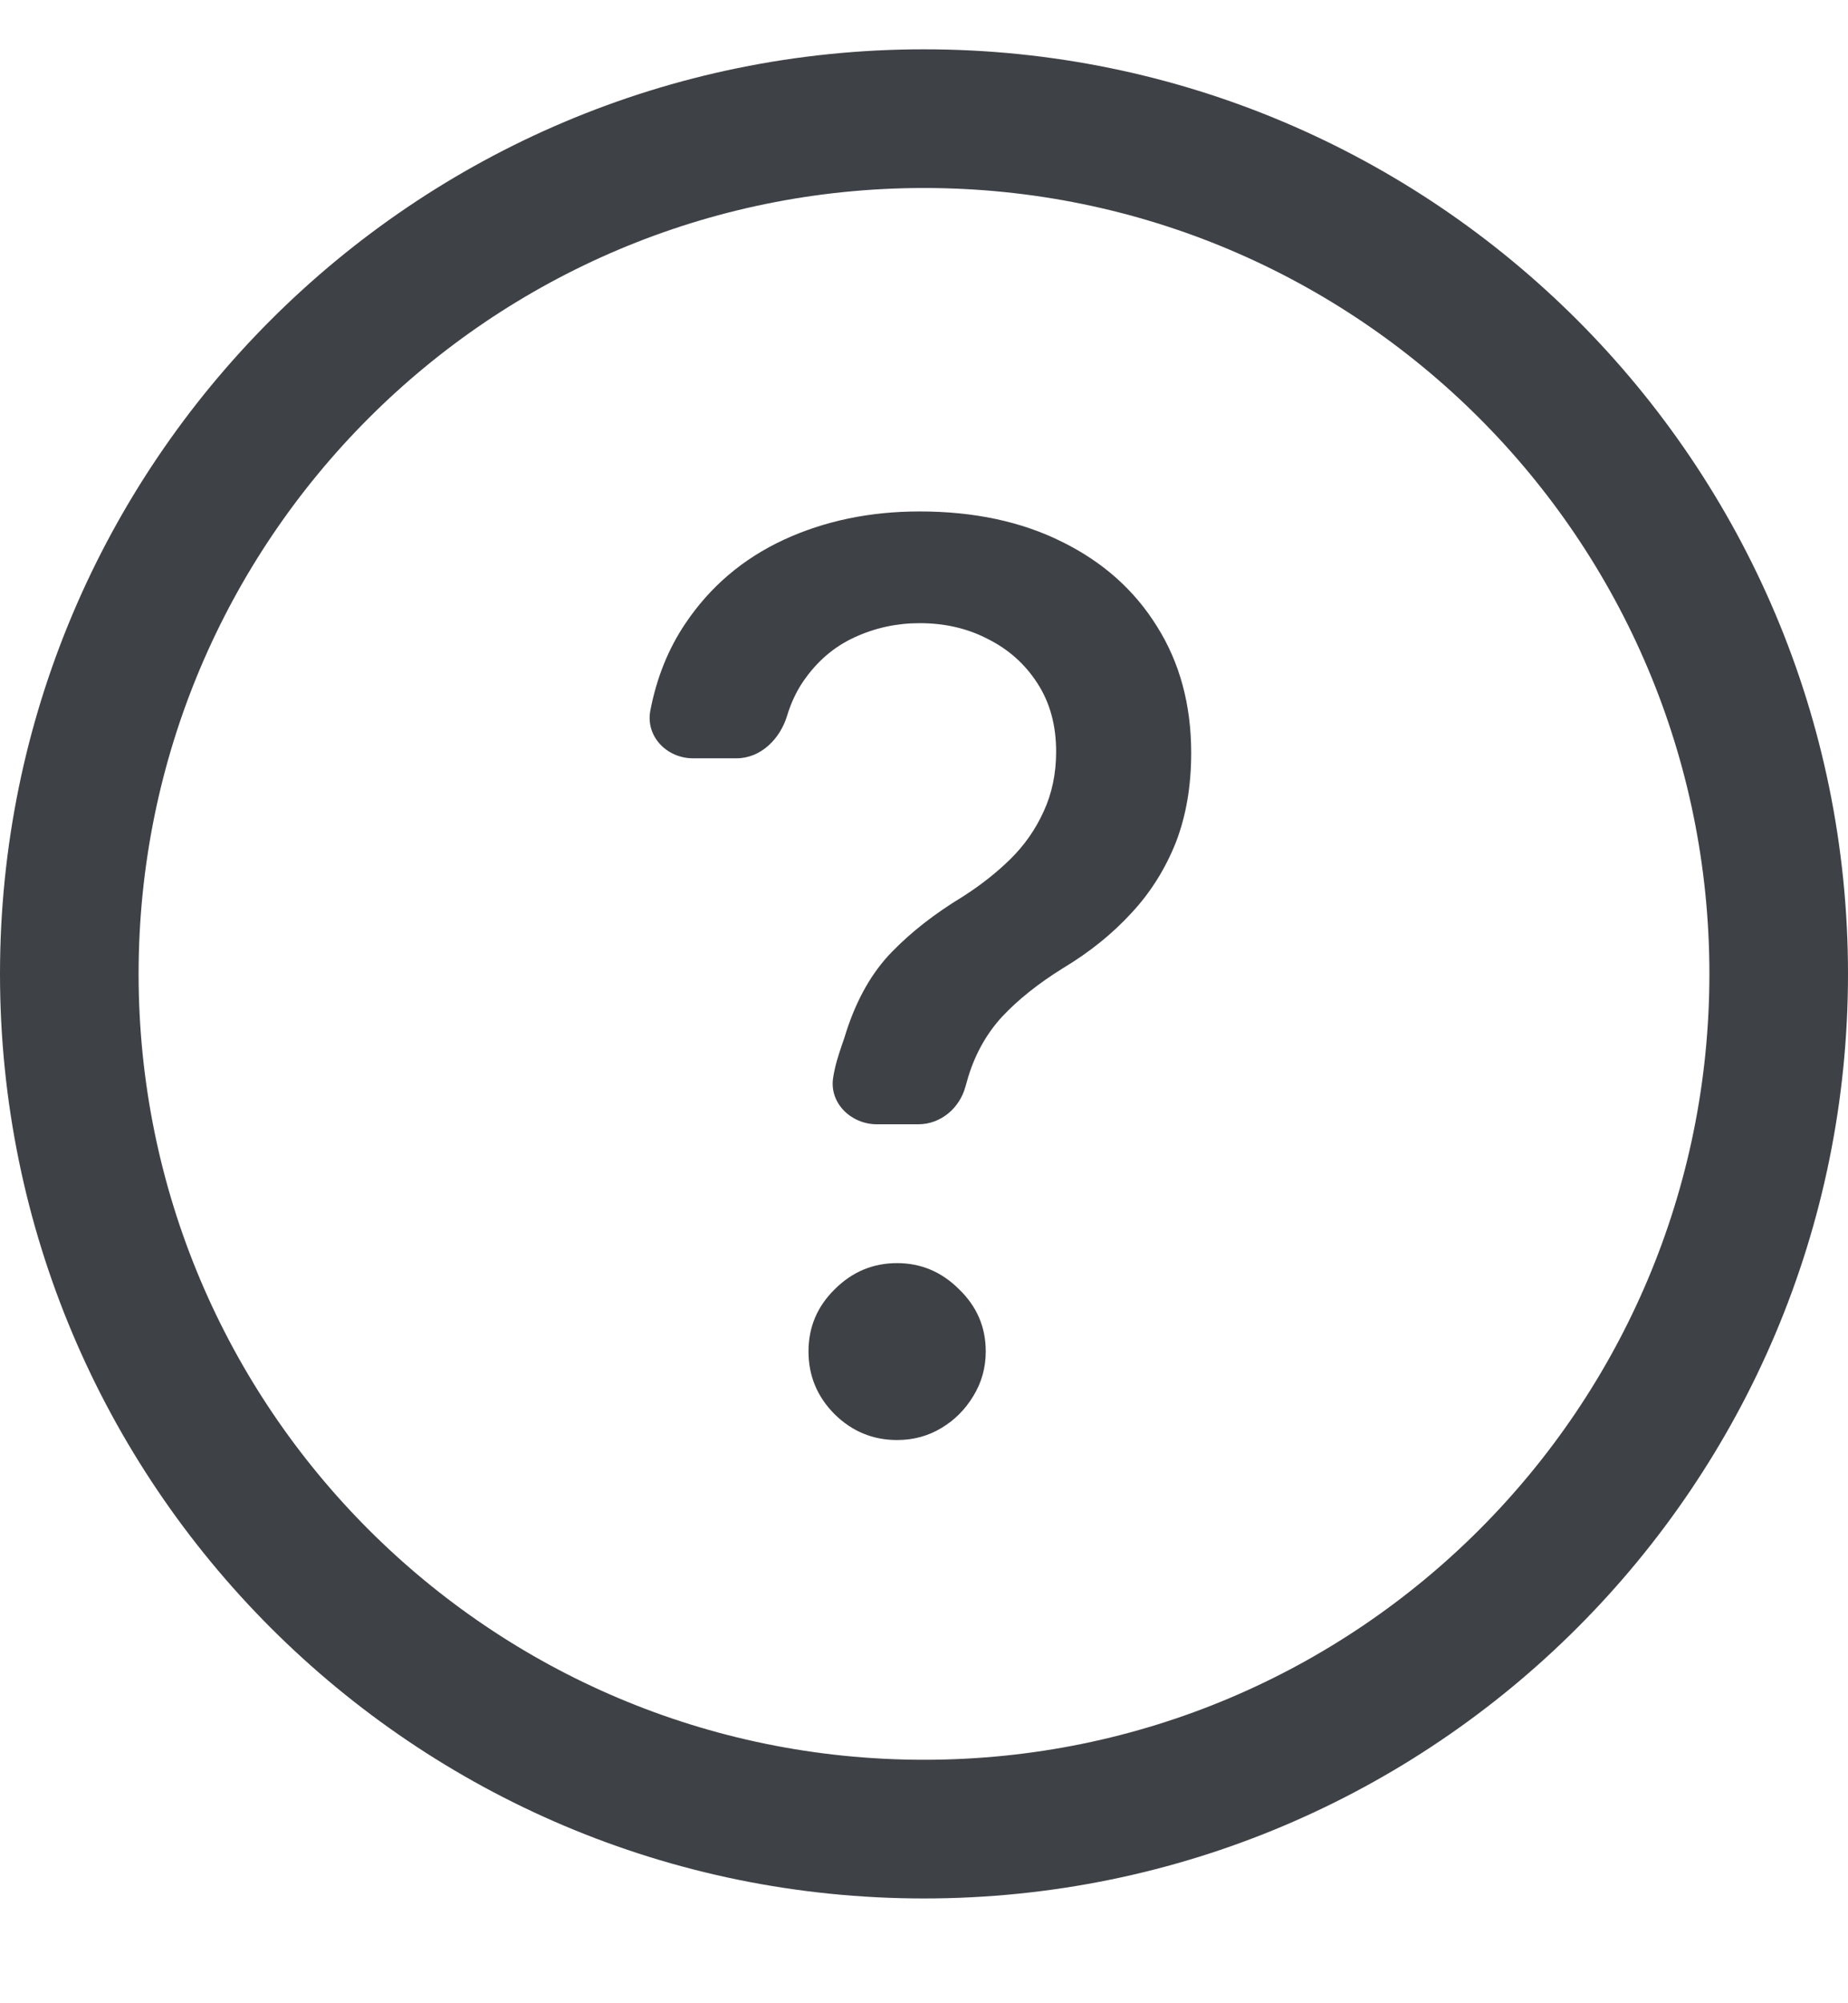 <svg width="12" height="13" viewBox="0 0 12 13" fill="none" xmlns="http://www.w3.org/2000/svg">
<path d="M5.694 7.296C5.527 7.296 5.384 7.159 5.41 6.994C5.423 6.912 5.442 6.856 5.467 6.781C5.477 6.753 5.487 6.724 5.497 6.69C5.566 6.479 5.664 6.308 5.791 6.178C5.917 6.048 6.07 5.929 6.248 5.821C6.363 5.748 6.467 5.667 6.559 5.577C6.651 5.487 6.724 5.383 6.777 5.266C6.831 5.149 6.858 5.02 6.858 4.878C6.858 4.707 6.818 4.56 6.737 4.435C6.657 4.31 6.549 4.214 6.415 4.147C6.283 4.078 6.135 4.044 5.972 4.044C5.824 4.044 5.683 4.074 5.549 4.136C5.415 4.197 5.304 4.293 5.215 4.423C5.171 4.488 5.136 4.562 5.111 4.645C5.065 4.796 4.94 4.921 4.782 4.921H4.5C4.33 4.921 4.191 4.779 4.223 4.611C4.264 4.398 4.34 4.21 4.45 4.047C4.611 3.807 4.824 3.626 5.089 3.503C5.355 3.38 5.65 3.319 5.972 3.319C6.325 3.319 6.634 3.385 6.898 3.517C7.163 3.648 7.368 3.831 7.514 4.067C7.661 4.301 7.735 4.574 7.735 4.886C7.735 5.101 7.702 5.295 7.635 5.468C7.567 5.638 7.472 5.791 7.347 5.925C7.224 6.059 7.077 6.178 6.904 6.282C6.741 6.383 6.609 6.489 6.507 6.598C6.407 6.707 6.334 6.837 6.288 6.986C6.282 7.008 6.275 7.03 6.269 7.052C6.231 7.192 6.108 7.296 5.963 7.296H5.694Z" fill="#3E4146"/>
<path d="M5.825 9.345C5.668 9.345 5.533 9.289 5.42 9.178C5.307 9.065 5.25 8.929 5.25 8.77C5.25 8.612 5.307 8.478 5.42 8.367C5.533 8.254 5.668 8.197 5.825 8.197C5.981 8.197 6.115 8.254 6.228 8.367C6.343 8.478 6.401 8.612 6.401 8.77C6.401 8.875 6.374 8.972 6.32 9.06C6.268 9.146 6.199 9.216 6.113 9.267C6.027 9.319 5.931 9.345 5.825 9.345Z" fill="#3E4146"/>
<path fill-rule="evenodd" clip-rule="evenodd" d="M12 6.32C12 9.634 9.314 12.32 6 12.32C2.686 12.32 0 9.634 0 6.32C0 3.007 2.686 0.32 6 0.32C9.314 0.32 12 3.007 12 6.32ZM11.1 6.32C11.1 9.137 8.817 11.42 6 11.42C3.183 11.42 0.9 9.137 0.9 6.32C0.9 3.504 3.183 1.22 6 1.22C8.817 1.22 11.1 3.504 11.1 6.32Z" fill="#3E4146"/>
</svg>
